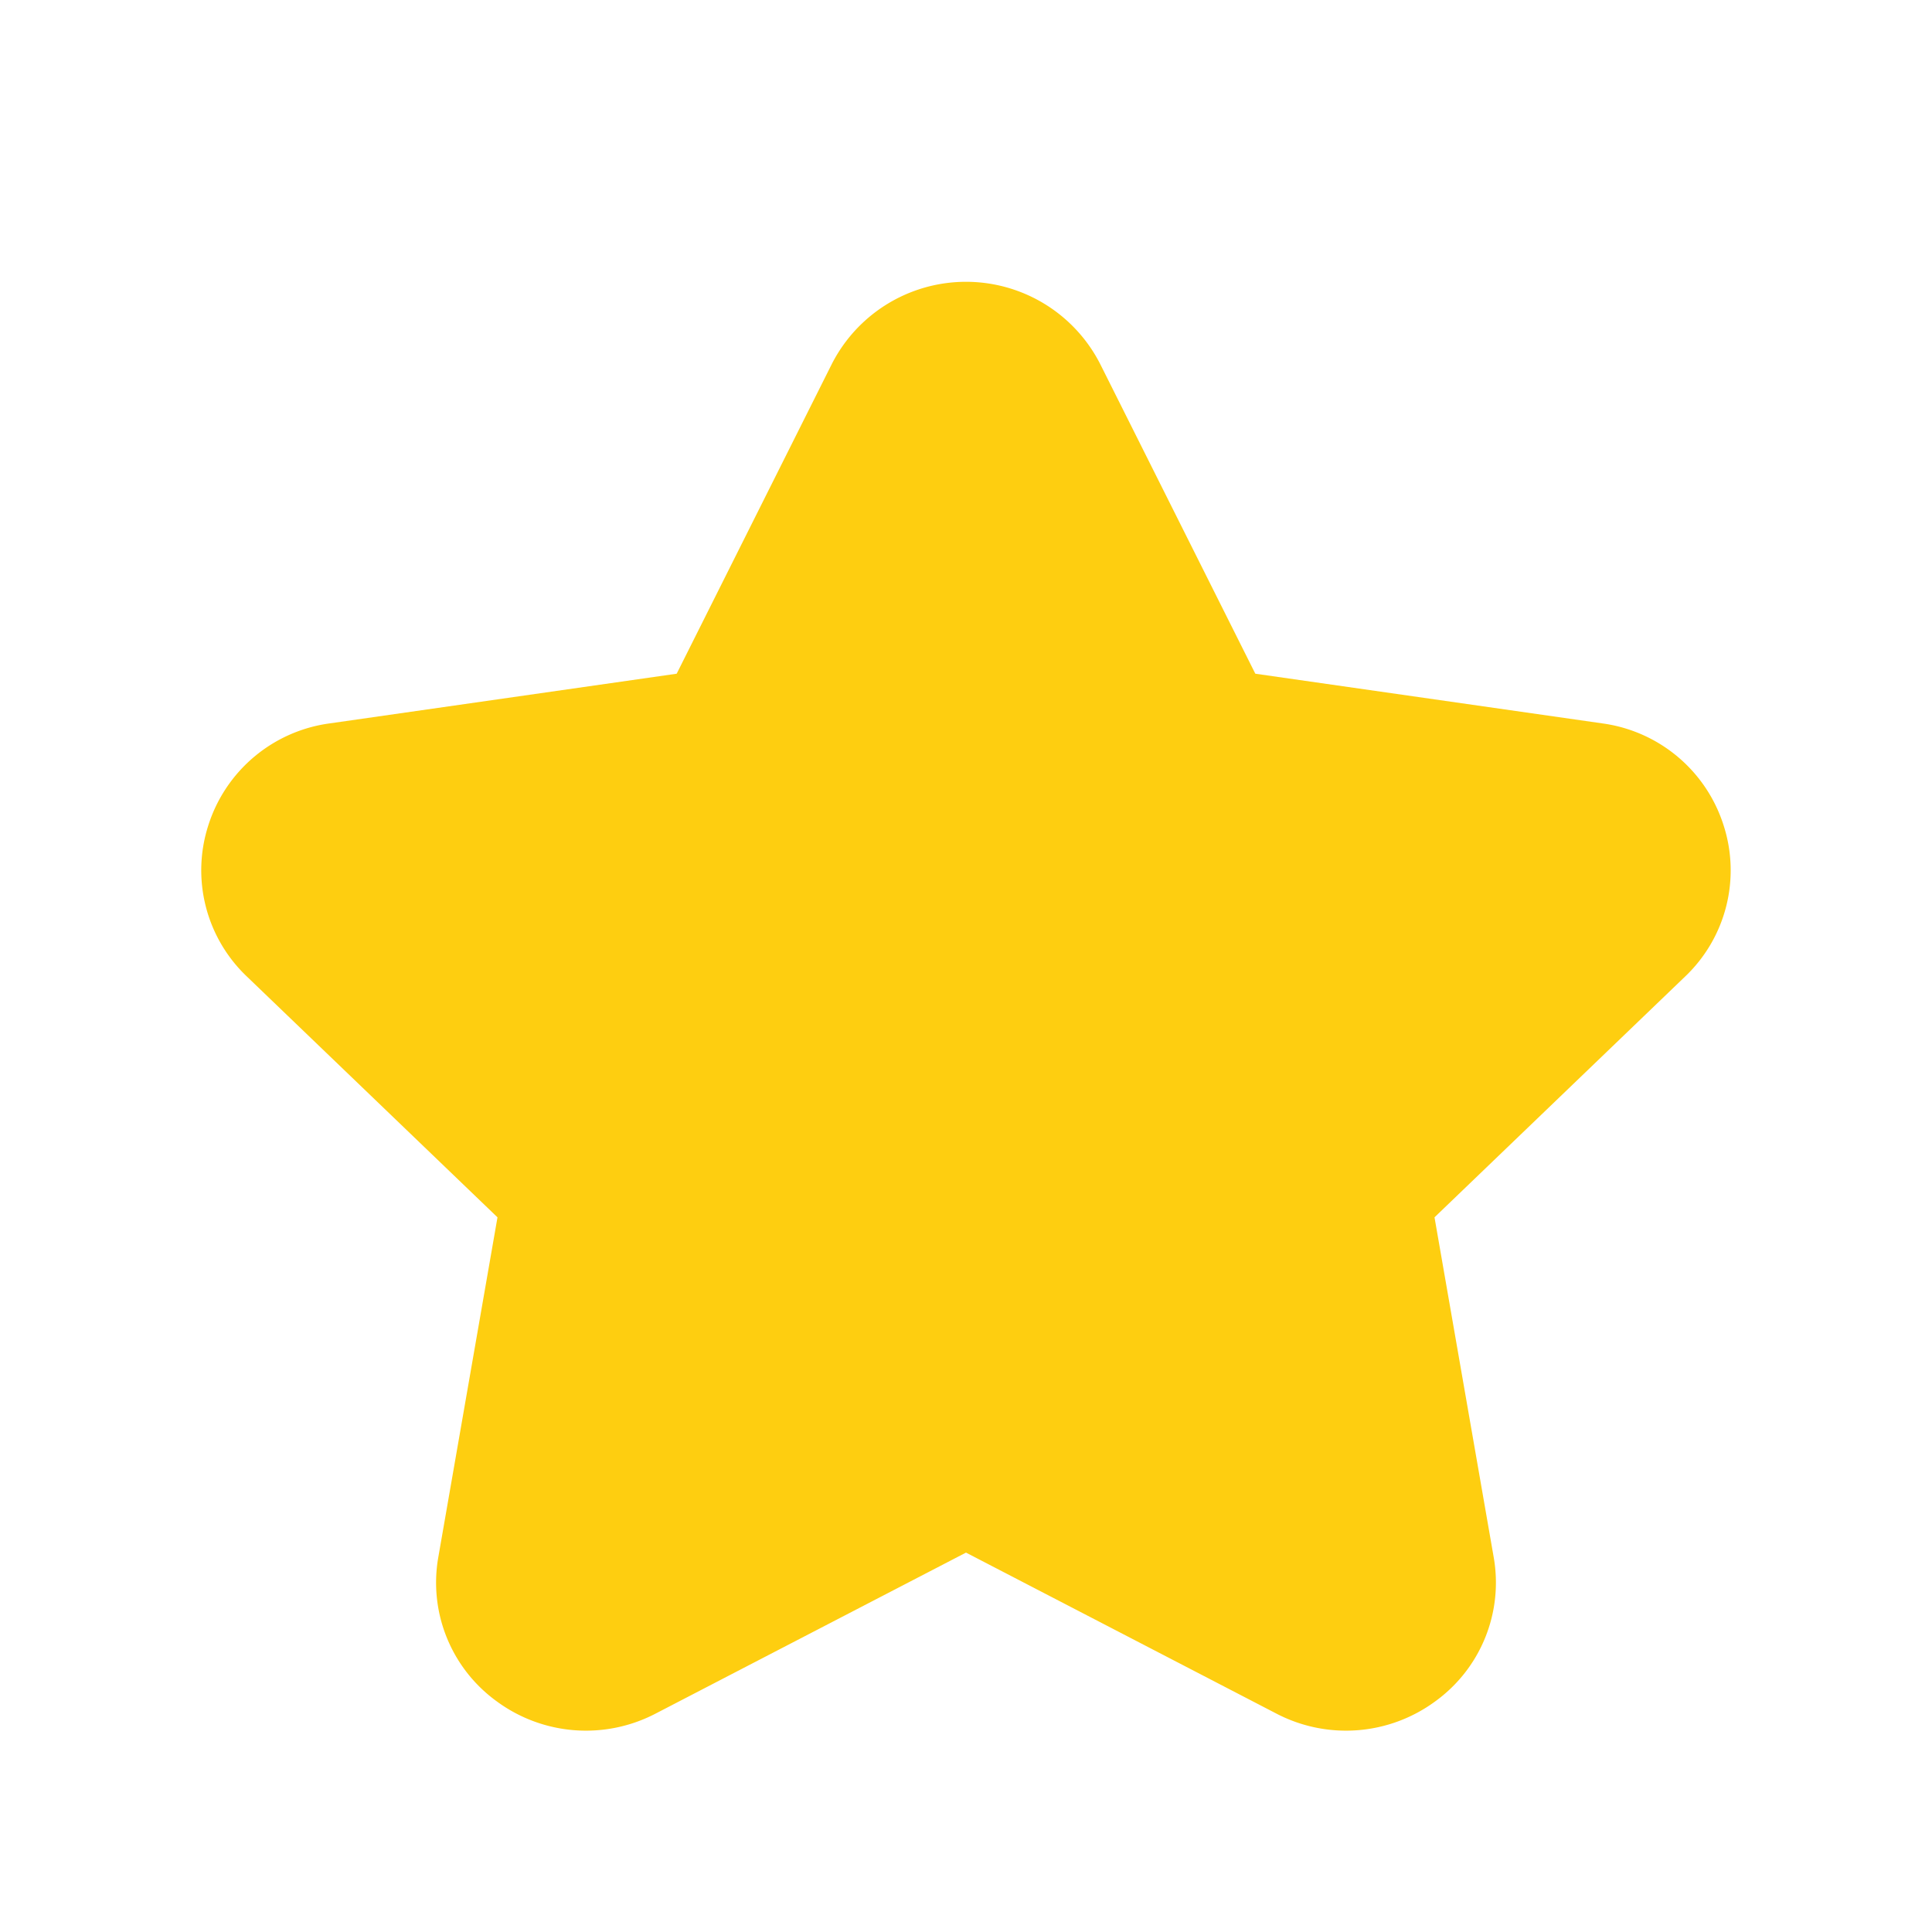 <svg xmlns="http://www.w3.org/2000/svg" width="24" height="24"><path fill="rgba(255,255,255,0)" d="M0 0h24v24H0z"/><path fill="#fece10" d="m20.934 12.13-3.114 2.992.735 4.221a1.82 1.82 0 0 1-.726 1.792 1.87 1.87 0 0 1-1.973.152l-3.856-2-3.856 2a1.87 1.87 0 0 1-1.973-.152 1.82 1.82 0 0 1-.726-1.792l.735-4.221-3.114-2.992a1.82 1.82 0 0 1-.477-1.881 1.84 1.84 0 0 1 1.508-1.263l4.309-.617 1.926-3.845a1.871 1.871 0 0 1 3.336 0l1.926 3.845 4.309.617a1.84 1.84 0 0 1 1.507 1.263 1.82 1.82 0 0 1-.476 1.881"/></svg>